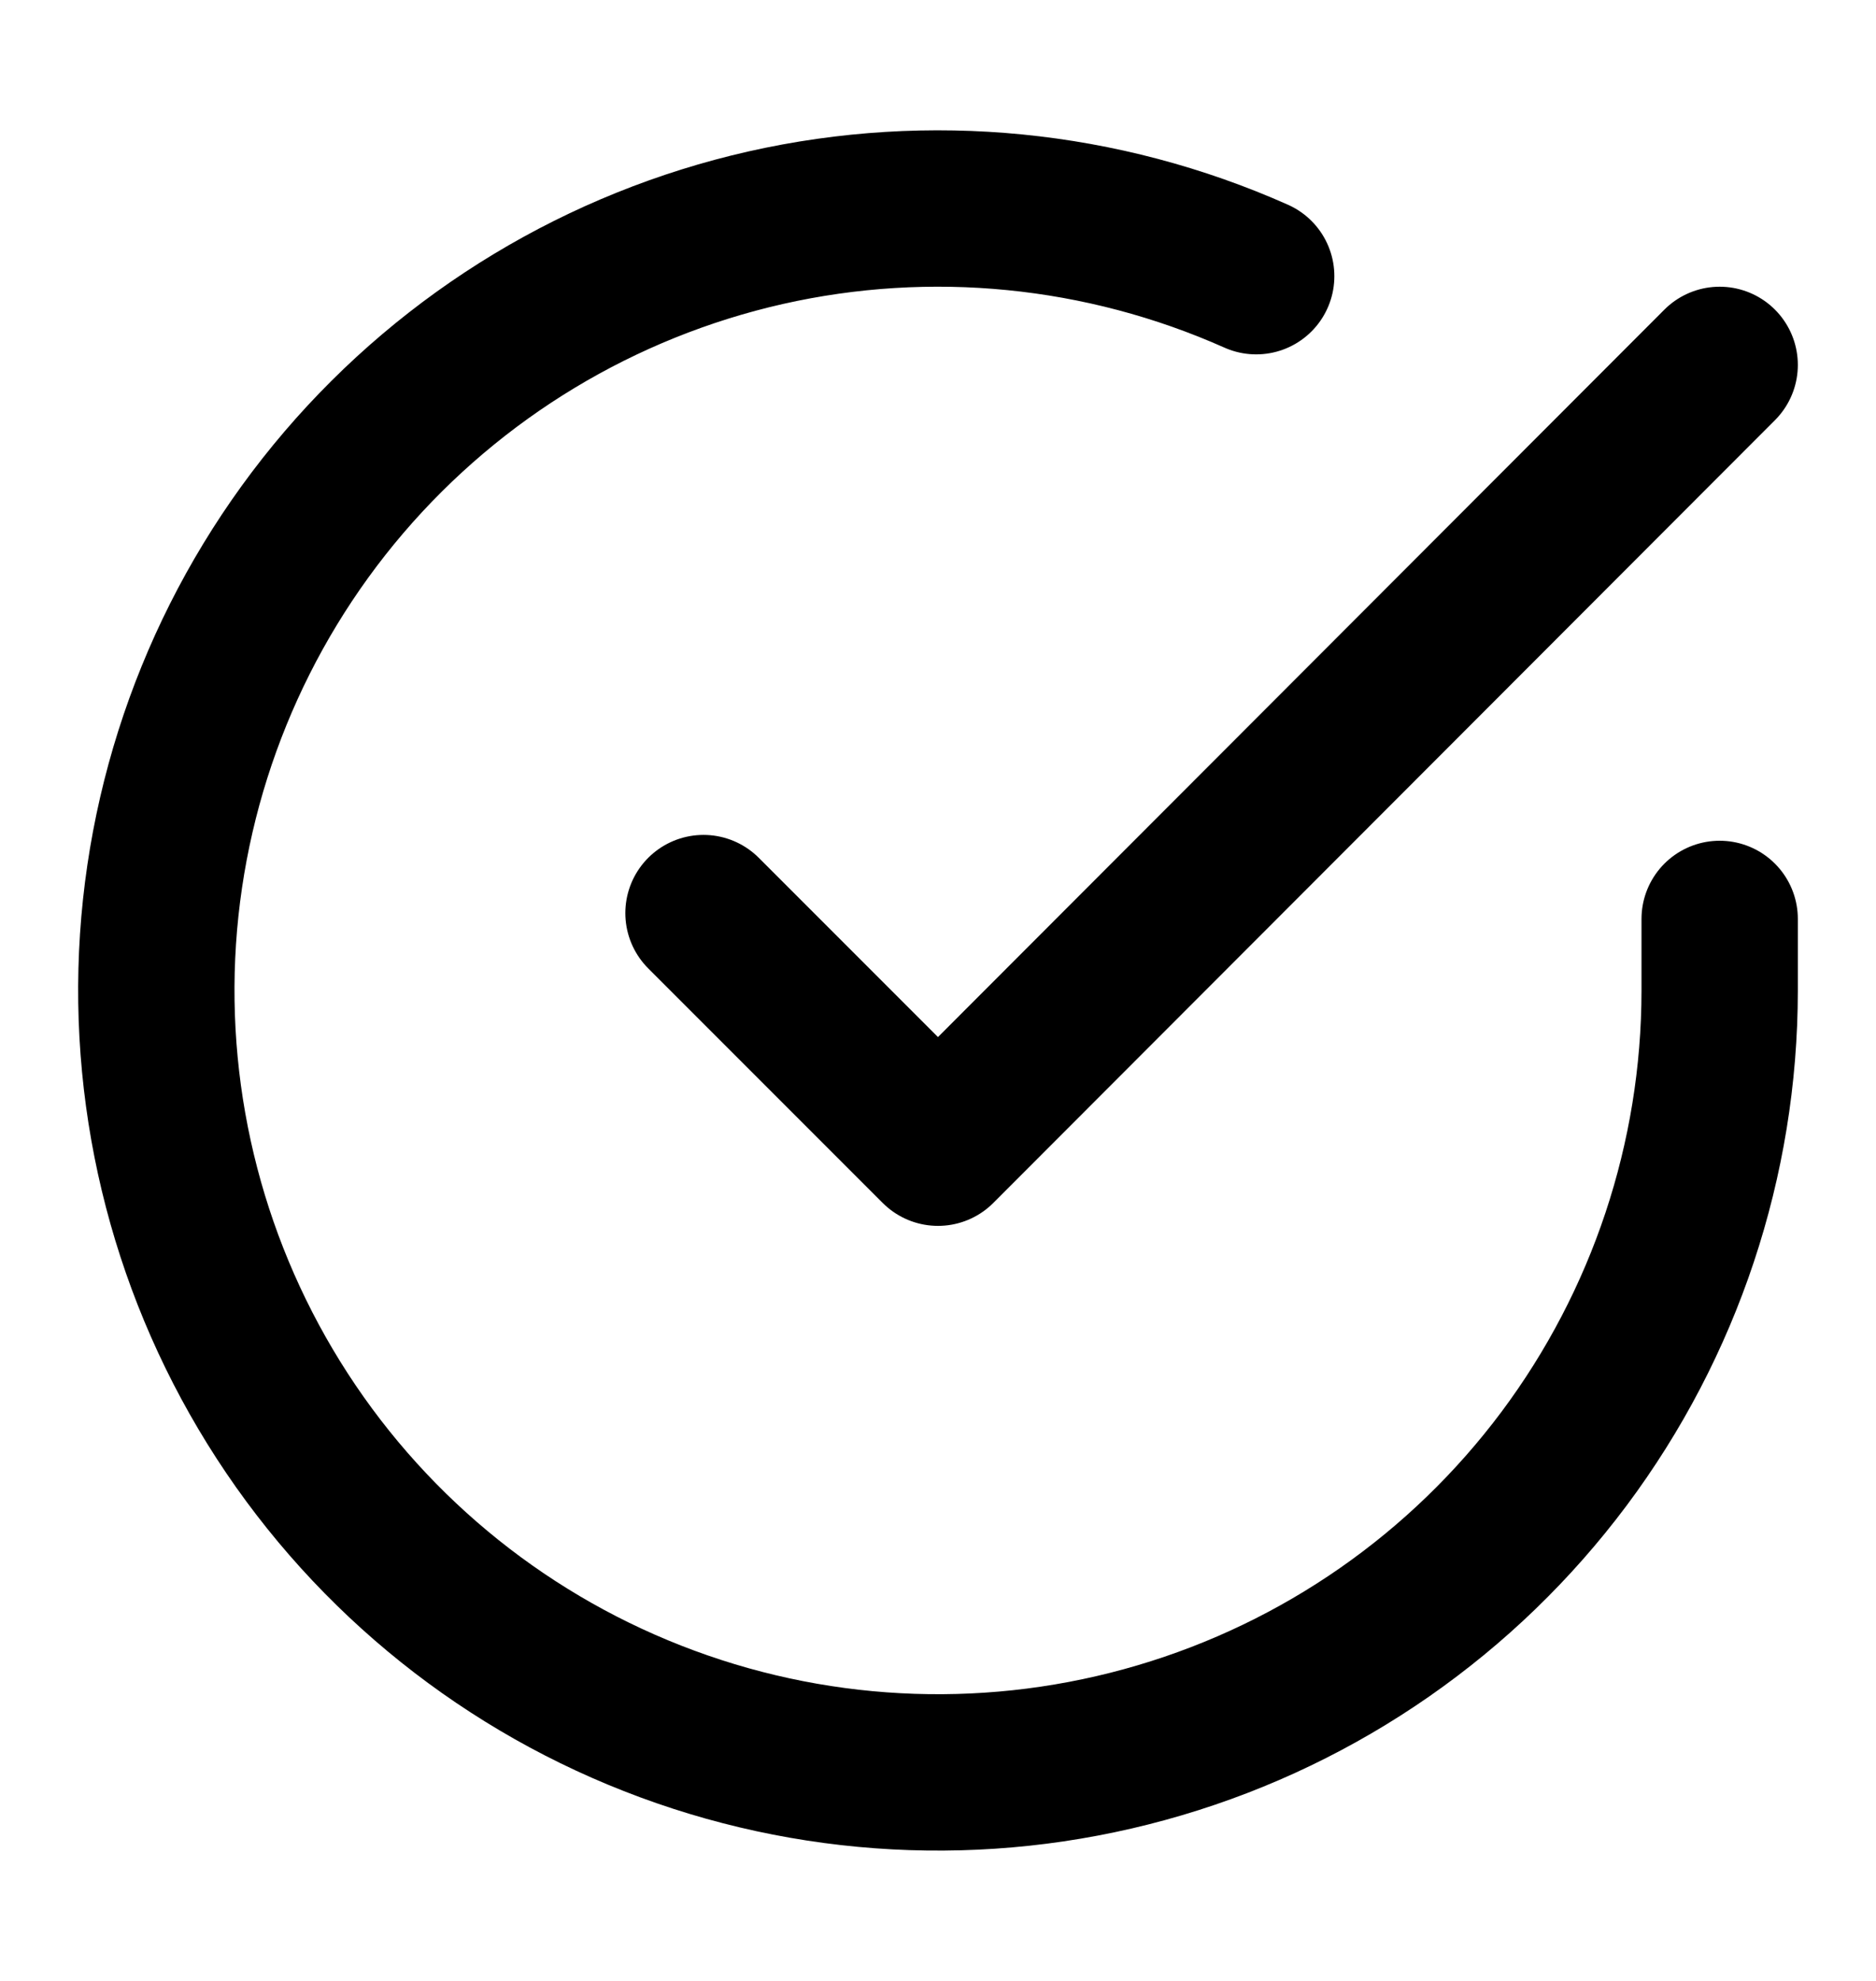 <svg width="18" height="19" viewBox="0 0 18 19" fill="none" xmlns="http://www.w3.org/2000/svg">
<path d="M16.5 8.814V9.504C16.499 11.122 15.975 12.695 15.007 13.991C14.039 15.286 12.678 16.234 11.127 16.692C9.576 17.151 7.918 17.096 6.401 16.535C4.884 15.975 3.588 14.939 2.708 13.582C1.828 12.225 1.41 10.62 1.516 9.007C1.623 7.393 2.248 5.857 3.299 4.627C4.35 3.398 5.77 2.541 7.347 2.184C8.925 1.828 10.575 1.991 12.053 2.649M16.5 3.5L9 11.008L6.75 8.758" stroke="black" stroke-width="1.5" stroke-linecap="round" stroke-linejoin="round"/>
</svg>
